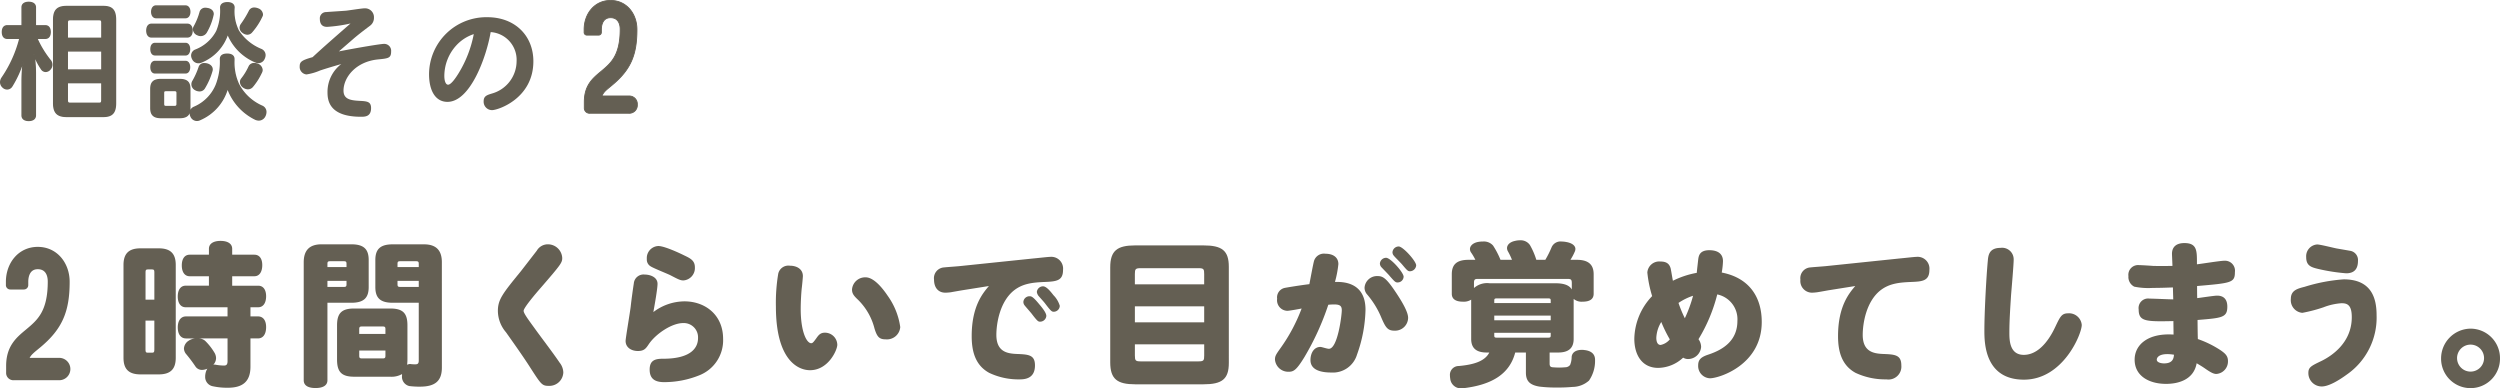 <svg xmlns="http://www.w3.org/2000/svg" width="419.231" height="65.122" viewBox="0 0 419.231 65.122"><defs><style>.cls-1,.cls-2,.cls-3,.cls-4{fill:#645f53;}.cls-1,.cls-3,.cls-4{stroke:#645f53;}.cls-1,.cls-3{stroke-linecap:round;stroke-linejoin:round;}.cls-1{stroke-width:0.25px;}.cls-3{stroke-width:0.15px;}.cls-4{stroke-miterlimit:10;stroke-width:0.4px;}</style></defs><g id="レイヤー_2" data-name="レイヤー 2"><g id="本文"><path class="cls-1" d="M6.152,6.413a16.735,16.735,0,0,0,2.31,3.781,1.116,1.116,0,0,1-.105,1.429.946.946,0,0,1-.693.336.806.806,0,0,1-.651-.336A10.715,10.715,0,0,1,5.648,8.911a21,21,0,0,1,.273,3.32v7.117c0,.546-.42.84-1.113.84-.672,0-1.092-.294-1.092-.84V13.469a29.755,29.755,0,0,1,.273-3.654,17.462,17.462,0,0,1-2.037,4.662.914.914,0,0,1-.756.42,1.008,1.008,0,0,1-.714-.315,1.1,1.1,0,0,1-.357-.819,1.3,1.3,0,0,1,.231-.693,20.615,20.615,0,0,0,3-6.657H1.217c-.525,0-.8-.4-.8-1.049,0-.63.273-1.029.8-1.029h2.5V1.228c0-.525.42-.819,1.092-.819.693,0,1.113.294,1.113.819V4.335H7.6c.525,0,.8.4.8,1.029,0,.65-.273,1.049-.8,1.049ZM9.008,3.325c0-1.678.693-2.223,2.163-2.223h6.153c1.407,0,2.037.545,2.037,2.223V17.314c0,1.636-.63,2.2-2.037,2.2H11.171c-1.47,0-2.163-.566-2.163-2.2Zm8.085.463c0-.421-.147-.5-.5-.5H11.8c-.357,0-.525.084-.525.5V6.434h5.817ZM11.276,8.533v3.216h5.817V8.533Zm0,5.313V16.83c0,.4.168.505.525.505h4.788c.357,0,.5-.105.5-.505V13.846Z"/><path class="cls-1" d="M25.392,6.181c-.5,0-.756-.461-.756-1.048s.252-1.049.756-1.049h6.027c.525,0,.777.461.777,1.049s-.252,1.048-.777,1.048Zm6.426,11.952c0,1.132-.525,1.572-1.7,1.572H27.009c-1.176,0-1.7-.44-1.7-1.572V14.9c0-1.133.525-1.552,1.7-1.552h3.108c1.176,0,1.7.419,1.7,1.552ZM26,9.184c-.461,0-.672-.419-.672-.943S25.54,7.3,26,7.3h5.124c.42,0,.651.419.651.944s-.231.943-.651.943Zm0,3.024c-.461,0-.672-.419-.672-.944s.211-.943.672-.943h5.124c.42,0,.651.42.651.943s-.231.944-.651.944Zm.168-9.261c-.44,0-.713-.4-.713-.964s.273-.965.713-.965H31.1c.441,0,.714.4.714.965s-.273.964-.714.964Zm3.549,12.664c0-.358-.147-.442-.5-.442H27.891c-.357,0-.483.084-.483.442v1.807c0,.358.126.463.483.463h1.323c.357,0,.5-.105.5-.463Zm3.865,4.409a1.147,1.147,0,0,1-.568.147,1.051,1.051,0,0,1-.945-.609,1.236,1.236,0,0,1-.147-.608,1.027,1.027,0,0,1,.588-.922,6.967,6.967,0,0,0,3.8-3.844A10.74,10.74,0,0,0,36.984,9.9c0-.547.42-.8,1.113-.8.673,0,1.113.253,1.113.8v.211a8.811,8.811,0,0,0,.777,4.031,8.16,8.16,0,0,0,3.991,3.7,1.023,1.023,0,0,1,.587.965,1.576,1.576,0,0,1-.168.65,1.131,1.131,0,0,1-.987.65,1.5,1.5,0,0,1-.651-.168,9.224,9.224,0,0,1-4.6-5.249A8.067,8.067,0,0,1,33.583,20.02Zm.23-9.657a1.287,1.287,0,0,1-.546.126,1.051,1.051,0,0,1-.945-.631,1.132,1.132,0,0,1-.147-.548.96.96,0,0,1,.588-.881,6.778,6.778,0,0,0,3.612-3.191,8.887,8.887,0,0,0,.651-3.968c0-.525.42-.8,1.113-.8.673,0,1.092.273,1.092.8a7.279,7.279,0,0,0,.735,3.905,8.251,8.251,0,0,0,3.843,3.15,1.012,1.012,0,0,1,.609.922,1.285,1.285,0,0,1-.126.527,1.04,1.04,0,0,1-.945.694,1.293,1.293,0,0,1-.546-.126,8.556,8.556,0,0,1-4.62-4.748A7.6,7.6,0,0,1,33.813,10.363Zm1.743,1.279a.581.581,0,0,1-.021.189,11.522,11.522,0,0,1-1.281,2.94.906.906,0,0,1-.8.44A1.4,1.4,0,0,1,32.742,15a1.006,1.006,0,0,1-.525-.86.976.976,0,0,1,.126-.483,12.472,12.472,0,0,0,1.093-2.437.84.84,0,0,1,.86-.523,2.314,2.314,0,0,1,.378.042C35.2,10.866,35.556,11.2,35.556,11.642Zm.168-9.3a.357.357,0,0,1-.021.147,9.689,9.689,0,0,1-1.134,2.919,1.066,1.066,0,0,1-.923.524,1.121,1.121,0,0,1-.505-.125,1.023,1.023,0,0,1-.672-.923.856.856,0,0,1,.1-.378,10.665,10.665,0,0,0,1.009-2.457.858.858,0,0,1,.9-.63,1.838,1.838,0,0,1,.336.042C35.43,1.563,35.724,1.941,35.724,2.339Zm8.254.084a.593.593,0,0,1-.084.315,10.965,10.965,0,0,1-1.681,2.584.947.947,0,0,1-.734.377,1.283,1.283,0,0,1-.778-.315.944.944,0,0,1-.4-.755,1,1,0,0,1,.189-.545,16.167,16.167,0,0,0,1.344-2.206.852.852,0,0,1,.819-.5,1.649,1.649,0,0,1,.588.126A1.045,1.045,0,0,1,43.978,2.423Zm-2.4,12.432a1.3,1.3,0,0,1-.693-.231,1.08,1.08,0,0,1-.525-.86.814.814,0,0,1,.147-.482,10.291,10.291,0,0,0,1.3-2.122.87.87,0,0,1,.84-.482,1.785,1.785,0,0,1,.525.1,1.1,1.1,0,0,1,.757.943.834.834,0,0,1-.063.314,10.621,10.621,0,0,1-1.555,2.479A.972.972,0,0,1,41.583,14.855Z"/><path class="cls-2" d="M56.83,8.618c3.569-.692,7.034-1.259,7.559-1.259a1.159,1.159,0,0,1,1.2,1.28c0,1.114-.482,1.156-2.184,1.324-3.8.378-5.8,3.066-5.8,5.229,0,1.469,1.2,1.637,2.688,1.721,1.281.064,1.933.127,1.933,1.219,0,1.448-1.051,1.448-1.7,1.448-5.4,0-5.607-2.814-5.607-4.157a5.874,5.874,0,0,1,2.311-4.683c-1.471.419-2.5.734-3.529,1.071a9.387,9.387,0,0,1-2.31.672,1.264,1.264,0,0,1-1.134-1.366c0-.776.378-1.028,2.163-1.532,1.828-1.7,4.221-3.781,6.363-5.649a24.956,24.956,0,0,1-3.906.567c-.293,0-1.239,0-1.239-1.324a1.046,1.046,0,0,1,1.051-1.154c.482-.042,2.813-.189,3.338-.231.441-.042,2.646-.4,3.15-.4A1.491,1.491,0,0,1,62.709,2.97a1.621,1.621,0,0,1-.629,1.323c-1.177.882-2.1,1.595-2.9,2.289Z"/><path class="cls-2" d="M75.036,17.082c-2.037,0-3.087-1.911-3.087-4.641a9.6,9.6,0,0,1,9.786-9.555c4.6,0,7.707,3.086,7.707,7.392,0,6.236-5.922,8.19-6.93,8.19a1.409,1.409,0,0,1-1.407-1.491c0-.861.546-1.029,1.344-1.281a5.652,5.652,0,0,0,4.179-5.4,4.666,4.666,0,0,0-4.347-4.914C81.567,9.585,78.858,17.082,75.036,17.082Zm1.428-9.408a7.631,7.631,0,0,0-1.953,5.061c0,.84.231,1.469.63,1.469.5,0,1.3-1.154,1.806-1.994a19.552,19.552,0,0,0,2.5-6.489A6.929,6.929,0,0,0,76.464,7.674Z"/><path class="cls-3" d="M100.94,16.1h4.494a1.356,1.356,0,0,1,1.439,1.446,1.356,1.356,0,0,1-1.439,1.446H98.923a.883.883,0,0,1-.941-.942v-.941c0-2.823,1.446-4,2.824-5.14C102.451,10.59,104,9.314,104,4.914c0-1.041-.437-1.948-1.612-1.948-1.443,0-1.543,1.511-1.543,1.982v.47a.459.459,0,0,1-.471.47h-1.95a.459.459,0,0,1-.471-.47v-.47c0-2.587,1.715-4.873,4.435-4.873s4.423,2.286,4.423,4.873c0,4.2-1,6.717-4.221,9.37C101.746,15.023,101.209,15.392,100.94,16.1Z"/><path class="cls-4" d="M4.657,60.21H9.884a1.676,1.676,0,1,1,0,3.351H2.319A1.023,1.023,0,0,1,1.228,62.47V61.379c0-3.277,1.675-4.643,3.272-5.971,1.913-1.6,3.709-3.084,3.709-8.2,0-1.21-.508-2.264-1.874-2.264-1.678,0-1.795,1.756-1.795,2.3V47.8a.534.534,0,0,1-.546.547H1.734a.534.534,0,0,1-.546-.547v-.547c0-3,1.988-5.654,5.147-5.654s5.146,2.649,5.146,5.654c0,4.881-1.169,7.808-4.912,10.893C5.593,58.961,4.969,59.39,4.657,60.21Z"/><path class="cls-2" d="M29.472,60c0,1.95-.936,2.783-2.86,2.783H23.57c-1.924,0-2.86-.833-2.86-2.783V44.427c0-1.951.936-2.783,2.86-2.783h3.042c1.924,0,2.86.832,2.86,2.783Zm-3.588-9.75V45.726c0-.493-.078-.546-.494-.546H24.9c-.416,0-.494.053-.494.546V50.25ZM24.4,53.761v4.757c0,.6.078.624.494.624h.494c.416,0,.494-.025.494-.624V53.761Zm6.734-2.236c-.858,0-1.326-.728-1.326-1.8,0-1.092.468-1.82,1.326-1.82h3.9V46.325H31.812c-.858,0-1.326-.729-1.326-1.82s.468-1.794,1.326-1.794h3.224v-.989c0-.857.754-1.326,1.95-1.326s1.95.469,1.95,1.326v.989h3.718c.858,0,1.326.676,1.326,1.741,0,1.119-.468,1.873-1.326,1.873H38.936V47.91H43.3c.858,0,1.326.7,1.326,1.769,0,1.091-.468,1.846-1.326,1.846H42v1.533h1.248c.884,0,1.378.677,1.378,1.794,0,1.171-.494,1.9-1.378,1.9H42v4.733c0,2.444-1.248,3.535-3.77,3.535a11.156,11.156,0,0,1-2.47-.234,1.581,1.581,0,0,1-1.352-1.638,1.7,1.7,0,0,1,.026-.363,2.459,2.459,0,0,1,.338-.962,2.316,2.316,0,0,1-.884.208,1.3,1.3,0,0,1-1.092-.546,24.647,24.647,0,0,0-1.534-2.054,1.546,1.546,0,0,1-.416-.988,1.65,1.65,0,0,1,.78-1.3,2.275,2.275,0,0,1,1.2-.39H31.188c-.858,0-1.378-.7-1.378-1.845s.52-1.847,1.378-1.847h6.968V51.525ZM33.32,56.75a1.745,1.745,0,0,1,1.066.39,9.637,9.637,0,0,1,1.638,2.106,1.861,1.861,0,0,1,.208.807,1.647,1.647,0,0,1-.468,1.118.489.489,0,0,1,.208-.027.7.7,0,0,1,.234.027,8.3,8.3,0,0,0,1.352.13c.39,0,.6-.157.6-.728V56.75Z"/><path class="cls-2" d="M54.908,50.77v13c0,.885-.78,1.3-2,1.3s-1.976-.416-1.976-1.3V43.985c0-1.872.832-3.016,2.99-3.016h4.992c2.08,0,2.912.806,2.912,2.626v4.549c0,1.821-.832,2.626-2.912,2.626Zm3.2-6.5c0-.389-.078-.467-.52-.467H55.428c-.442,0-.52.078-.52.467v.52h3.2Zm-.52,3.848c.442,0,.52-.078.52-.467V47.1h-3.2v1.014ZM74.1,61.638c0,2.236-1.118,3.2-3.666,3.2a12.979,12.979,0,0,1-1.794-.1,1.6,1.6,0,0,1-1.222-1.768V62.73a3.574,3.574,0,0,1-2,.443H59.406c-2.106,0-2.886-.781-2.886-2.887V54.567c0-2.054.78-2.834,2.886-2.834h6.006c2.158,0,2.912.78,2.912,2.834v5.719a8.568,8.568,0,0,1-.052.885,1.163,1.163,0,0,1,.468-.131h.052a5.1,5.1,0,0,0,.884.053c.416,0,.546-.183.546-.65V50.77H65.854c-2.08,0-2.912-.8-2.912-2.626V43.6c0-1.82.832-2.626,2.912-2.626h5.252c2.158,0,2.99,1.144,2.99,2.989Zm-9.464-6.421c0-.365-.078-.469-.468-.469H60.706c-.39,0-.468.1-.468.469V56h4.394Zm-4.394,3.562v.858c0,.363.078.467.468.467h3.458c.39,0,.468-.1.468-.467v-.858ZM70.222,44.79v-.52c0-.389-.078-.467-.52-.467H67.18c-.442,0-.52.078-.52.467v.52Zm0,2.314H66.66v.547c0,.389.078.467.52.467h3.042Z"/><path class="cls-2" d="M94.282,43.257c0,.8-.234,1.117-3.588,4.991-.754.859-2.886,3.354-2.886,3.874,0,.416.754,1.431,1.794,2.861,1.17,1.637,3.12,4.159,4.238,5.823a2.769,2.769,0,0,1,.624,1.639,2.34,2.34,0,0,1-2.444,2.261c-1.118,0-1.274-.234-3.068-3.015-1.118-1.768-2.86-4.213-4.108-5.98a5.543,5.543,0,0,1-1.352-3.589c0-1.9.832-2.938,3.848-6.63.182-.233,1.794-2.313,2.678-3.458a2.138,2.138,0,0,1,1.846-1.065A2.407,2.407,0,0,1,94.282,43.257Z"/><path class="cls-2" d="M114.786,50.536c3.432,0,6.474,2.237,6.474,6.292a6.309,6.309,0,0,1-4,6.11,15.772,15.772,0,0,1-5.9,1.144c-1.508,0-2.418-.546-2.418-2.106,0-1.611.988-1.819,2.262-1.819,4.888,0,5.85-2,5.85-3.458a2.391,2.391,0,0,0-2.5-2.522c-1.9,0-4.55,1.794-5.72,3.483-.52.781-.806,1.2-1.872,1.2s-2.054-.573-2.054-1.691c0-.442.754-4.862.858-5.772.13-1.2.364-2.885.52-3.874a1.635,1.635,0,0,1,1.82-1.482c.858,0,2.158.391,2.158,1.56,0,.832-.52,3.745-.7,4.732A8.691,8.691,0,0,1,114.786,50.536Zm-4.394-9.281c1.118,0,3.952,1.378,4.316,1.56,1.092.519,1.82.884,1.82,2.028a2.079,2.079,0,0,1-1.924,2.184c-.52,0-.858-.182-2.21-.885-.52-.259-2.7-1.117-3.25-1.456a1.311,1.311,0,0,1-.676-1.248A2.021,2.021,0,0,1,110.392,41.255Z"/><path class="cls-2" d="M130.113,51.421a29.486,29.486,0,0,1,.39-5.513,1.743,1.743,0,0,1,1.95-1.352c1.17,0,2.184.573,2.184,1.743,0,.259-.156,1.819-.182,1.976-.078.624-.182,2.314-.182,3.535,0,3.874,1.014,5.746,1.768,5.746.208,0,.364-.155.832-.806.416-.6.728-.962,1.456-.962a2.076,2.076,0,0,1,2.08,2.029c0,.883-1.508,4.263-4.576,4.263C133.805,62.08,130.113,60.365,130.113,51.421ZM148.859,49.6a11.813,11.813,0,0,1,2.106,5.252,2.236,2.236,0,0,1-2.418,2.055c-1.066,0-1.456-.365-1.9-1.82a10.306,10.306,0,0,0-2.756-4.81c-.78-.728-1.014-1.093-1.014-1.743a2.212,2.212,0,0,1,2.288-2.027C146.311,46.507,147.637,47.781,148.859,49.6Z"/><path class="cls-2" d="M161.261,48.691c-.286.051-1.508.259-1.768.312a7.255,7.255,0,0,1-.962.077c-1.222,0-1.9-.883-1.9-2.184a1.807,1.807,0,0,1,1.69-2.053c.442-.053,2.366-.183,2.756-.234l12.272-1.275c.624-.051,2.366-.259,2.756-.259a1.976,1.976,0,0,1,2.158,2.184c0,1.794-1.04,1.949-3.12,2.027-1.95.079-3.562.261-4.992,1.327-2.522,1.9-3.068,5.719-3.068,7.54,0,2.834,1.82,3.12,3.328,3.2,2.054.079,3.146.13,3.146,1.925,0,1.949-1.3,2.34-2.5,2.34a11.45,11.45,0,0,1-5.174-1.092c-2.34-1.275-2.938-3.615-2.938-6.162,0-5.018,1.872-7.2,2.886-8.4Zm11.388.988c.286,0,.546.025,1.612,1.326.442.52,1.2,1.429,1.2,1.975a1.047,1.047,0,0,1-1.04.963c-.312,0-.442-.053-1.43-1.352-.182-.234-1.014-1.17-1.17-1.378a.931.931,0,0,1-.208-.6A1.026,1.026,0,0,1,172.649,49.679Zm2.262-1.665c.546,0,1.222.807,1.742,1.482a4.263,4.263,0,0,1,1.066,1.794,1.029,1.029,0,0,1-1.014.989c-.338,0-.52-.157-1.482-1.431-.286-.363-.78-.883-1.066-1.221a1.366,1.366,0,0,1-.286-.677A1.048,1.048,0,0,1,174.911,48.014Z"/><path class="cls-2" d="M206.066,60.86c0,2.728-1.143,3.585-4.263,3.585h-11.44c-3.016,0-4.186-.883-4.186-3.689V44.841c0-2.806,1.17-3.689,4.186-3.689H201.8c3.12,0,4.263.858,4.263,3.585Zm-4.133-14.9c0-.833-.079-.989-.962-.989h-9.7c-.858,0-.962.156-.962.989v1.718h11.622Zm0,5.407H190.311v2.681h11.622Zm-11.622,8.244c0,.833.1.989.962.989h9.7c.883,0,.962-.156.962-.989V57.737H190.311Z"/><path class="cls-2" d="M218.716,59.923c-1.326,2.157-1.794,2.418-2.626,2.418a2.234,2.234,0,0,1-2.288-2.055c0-.571.181-.857.884-1.845a28.528,28.528,0,0,0,3.587-6.708c-.337.077-2.08.389-2.391.389a1.773,1.773,0,0,1-1.716-2.027,1.627,1.627,0,0,1,1.3-1.82c.389-.078,2.418-.416,4.107-.624.183-.936.624-3.354.781-3.9a1.737,1.737,0,0,1,1.923-1.2c1.275,0,2.159.6,2.159,1.743a18.012,18.012,0,0,1-.573,2.989c1.145-.025,5.122-.1,5.122,4.655a23.584,23.584,0,0,1-1.429,7.539,4.218,4.218,0,0,1-4.317,2.991c-1.508,0-3.483-.313-3.483-2.081,0-1.221.624-2.21,1.664-2.21.233,0,1.092.312,1.43.312,1.482,0,2.158-5.667,2.158-6.447,0-.7-.26-.989-1.275-.989-.363,0-.727.026-.987.053A44.561,44.561,0,0,1,218.716,59.923Zm15.1-4.473c-1.143,0-1.481-.6-2.132-2.08a14.515,14.515,0,0,0-2.391-3.951,1.718,1.718,0,0,1-.468-1.2,2.1,2.1,0,0,1,2.184-1.923c.832,0,1.4.285,2.834,2.392,1.507,2.21,2.288,3.743,2.288,4.6A2.188,2.188,0,0,1,233.821,55.45Zm-1.378-12.22c.754,0,2.939,2.47,2.939,3.173a1.006,1.006,0,0,1-1.014.962c-.339,0-.469-.1-1.352-1.119-.182-.233-1.092-1.144-1.275-1.352a.971.971,0,0,1-.338-.7A1.05,1.05,0,0,1,232.443,43.23Zm2.107-1.9c.727,0,2.937,2.471,2.937,3.173a1.07,1.07,0,0,1-1.04.987c-.338,0-.468-.129-1.3-1.118-.208-.259-1.221-1.247-1.4-1.482a.876.876,0,0,1-.234-.6A1.05,1.05,0,0,1,234.55,41.332Z"/><path class="cls-2" d="M264.437,43.57c1.95,0,2.807.831,2.807,2.416v3.276c0,.883-.624,1.327-1.846,1.327a2.046,2.046,0,0,1-1.507-.47V56.83c0,1.506-.806,2.285-2.6,2.285H259.86v1.873c0,.417.157.572.494.6.365.026.729.051,1.092.051s.729-.025,1.067-.051a1.025,1.025,0,0,0,.78-.391,3.468,3.468,0,0,0,.26-1.327c.051-.7.624-1.2,1.716-1.2a1.963,1.963,0,0,1,.389.026c1.248.129,1.821.727,1.821,1.638v.13a5.787,5.787,0,0,1-1.014,3.355,4.2,4.2,0,0,1-2.756,1.065,26.138,26.138,0,0,1-2.679.1,21.817,21.817,0,0,1-2.885-.155c-1.535-.261-2.262-.859-2.262-2.341V59.115h-1.794c-.937,3.615-3.927,5.41-8.658,5.981a1.274,1.274,0,0,1-.313.026,1.8,1.8,0,0,1-1.924-1.611,4.062,4.062,0,0,1-.051-.546,1.473,1.473,0,0,1,1.482-1.587c2.6-.234,4.394-.832,5.121-2.263h-.441c-1.794,0-2.6-.779-2.6-2.285V50.25a2.286,2.286,0,0,1-1.378.339c-1.222,0-1.872-.444-1.872-1.327V45.986c0-1.637.832-2.416,2.809-2.416h1.143a8.913,8.913,0,0,0-.7-1.2,1.042,1.042,0,0,1-.208-.6c0-.468.391-.962,1.223-1.17a4.341,4.341,0,0,1,.962-.1,2.05,2.05,0,0,1,1.689.676,13.8,13.8,0,0,1,1.248,2.392h1.925a10.813,10.813,0,0,0-.7-1.456,1.166,1.166,0,0,1-.13-.494c0-.546.468-1.04,1.351-1.222a3.319,3.319,0,0,1,.833-.1,1.872,1.872,0,0,1,1.664.806,12.03,12.03,0,0,1,1.066,2.47h1.508a16.4,16.4,0,0,0,1.065-2.132,1.63,1.63,0,0,1,1.691-.936,4.143,4.143,0,0,1,.754.078c1.04.182,1.534.65,1.534,1.17a1.063,1.063,0,0,1-.078.39,9.688,9.688,0,0,1-.754,1.43ZM247.173,48.3a3.34,3.34,0,0,1,2.626-.8h11c1.456,0,2.34.312,2.781,1.039V47.47c0-.6-.155-.7-.727-.7H247.875c-.572,0-.7.1-.7.7Zm12.87,2.079c0-.287-.105-.339-.442-.339h-8.58c-.338,0-.443.052-.443.339v.444h9.465Zm-9.465,2.547v.783h9.465v-.783Zm0,2.886v.47c0,.287.1.339.443.339h8.58c.337,0,.442-.052.442-.339v-.47Z"/><path class="cls-2" d="M284.823,56.881a2.28,2.28,0,0,1,.443,1.3,2.207,2.207,0,0,1-2.21,2.028,1.563,1.563,0,0,1-.807-.234,6.25,6.25,0,0,1-4.186,1.717c-2.678,0-4-2.133-4-4.888a10.6,10.6,0,0,1,2.989-7.15,20.221,20.221,0,0,1-.806-3.953,2,2,0,0,1,2.21-1.846c1.145,0,1.508.52,1.691,1.118.078.287.311,1.794.389,2.106a14.8,14.8,0,0,1,4-1.325c.052-.624.183-1.691.234-2.184.079-.6.182-1.613,1.873-1.613,1.04,0,2.288.339,2.288,1.847a13.239,13.239,0,0,1-.208,1.9c4.367.833,6.708,3.849,6.708,8.294,0,7.2-7.151,9.438-8.685,9.438a2.062,2.062,0,0,1-1.976-2.157c0-1.014.52-1.43,1.794-1.846,2.548-.858,4.785-2.418,4.785-5.617a4.25,4.25,0,0,0-3.38-4.445A27.081,27.081,0,0,1,284.823,56.881Zm-6.24-2.887a5.48,5.48,0,0,0-.832,2.652c0,.624.183,1.2.728,1.2a2.7,2.7,0,0,0,1.535-.936A22.685,22.685,0,0,1,278.583,53.994Zm2.887-3.2a19.84,19.84,0,0,0,1.065,2.573,22.418,22.418,0,0,0,1.378-3.77A9.626,9.626,0,0,0,281.47,50.8Z"/><path class="cls-2" d="M306.544,48.691c-.286.051-1.274.234-1.769.312a7.23,7.23,0,0,1-.962.077,1.956,1.956,0,0,1-1.9-2.184,1.807,1.807,0,0,1,1.689-2.053c.443-.053,2.367-.183,2.756-.234l12.273-1.275c.624-.051,2.366-.259,2.756-.259a1.98,1.98,0,0,1,2.158,2.184c0,1.9-1.248,1.949-3.12,2.027-1.95.079-3.563.261-4.992,1.327-2.523,1.9-3.069,5.719-3.069,7.54,0,2.834,1.821,3.12,3.328,3.2,2.055.079,3.147.13,3.147,1.925a2.168,2.168,0,0,1-2.5,2.34,11.753,11.753,0,0,1-5.174-1.092c-2.34-1.275-2.939-3.615-2.939-6.162,0-5.018,1.872-7.2,2.886-8.4Z"/><path class="cls-2" d="M337.242,49.471c-.131,2.054-.286,4.29-.286,6.266,0,1.221,0,3.77,2.418,3.77,3.067,0,4.861-3.8,5.3-4.732.832-1.742,1.066-2.237,2.183-2.237a2.138,2.138,0,0,1,2.237,1.951c0,1.507-3.12,9.177-9.7,9.177-6.629,0-6.629-6.292-6.629-8.267,0-3.069.337-9.178.572-11.622.078-.91.181-2.21,2.132-2.21a1.937,1.937,0,0,1,2.21,1.924C337.684,44.348,337.319,48.509,337.242,49.471Z"/><path class="cls-2" d="M364.224,42.58c0-1.325.91-1.819,2.08-1.819,2.106,0,2.106,1.273,2.106,3.275v.287c.728-.079,3.926-.6,4.6-.6a1.678,1.678,0,0,1,1.768,1.9c0,1.794-.6,1.847-6.344,2.341,0,.312,0,1.741.026,2.028.52-.053,2.834-.416,3.328-.416,1.092,0,1.716.6,1.716,1.846,0,1.845-.91,1.9-4.992,2.236,0,.494.026,2.755.052,3.2a17,17,0,0,1,3.848,1.9c.7.493,1.2.909,1.2,1.767a2.1,2.1,0,0,1-1.95,2.184c-.468,0-.962-.259-2-.987-.261-.183-.806-.52-1.3-.807-.494,2.809-3.146,3.458-5.122,3.458-2.886,0-5.278-1.352-5.278-4.056,0-2.522,2.262-4.5,6.526-4.212,0-.363-.026-1.923-.026-2.261-4.628.1-5.824.077-5.824-1.951a1.6,1.6,0,0,1,1.82-1.819c.624,0,3.406.13,3.978.13-.026-.911-.052-1.769-.052-2-.884.025-1.924.078-3.406.078a11.7,11.7,0,0,1-3.068-.208,1.8,1.8,0,0,1-.988-1.768,1.633,1.633,0,0,1,1.794-1.847c.364,0,1.976.1,2.288.13.728.027,2.08.027,3.3,0C364.3,44.374,364.224,42.684,364.224,42.58Zm-.754,16.8c-1.43,0-1.794.572-1.794.935,0,.469.728.624,1.221.624,1.535,0,1.613-.936,1.665-1.456A8.666,8.666,0,0,0,363.47,59.377Z"/><path class="cls-2" d="M393.544,62.808c-1.17.858-2.964,2-4.212,2a2.239,2.239,0,0,1-2.236-2.261c0-.936.416-1.17,2.158-2,1.664-.806,5.122-3.016,5.122-7.359,0-2.079-.78-2.34-1.716-2.34a10.174,10.174,0,0,0-3.015.677,25.383,25.383,0,0,1-3.563.936,2.127,2.127,0,0,1-1.924-2.341c0-1.429,1.092-1.715,2.314-2.027a28.628,28.628,0,0,1,6.552-1.248c4.732,0,5.512,3.275,5.512,6.005A11.617,11.617,0,0,1,393.544,62.808Zm-4.966-21.814c.52,0,2.834.6,3.3.677.442.077,1.352.234,2.236.389a1.572,1.572,0,0,1,1.3,1.69c0,1.3-.572,2.08-1.976,2.08a31.13,31.13,0,0,1-4.68-.728c-1.2-.285-2.028-.546-2.028-1.975A1.982,1.982,0,0,1,388.578,40.994Z"/><path class="cls-2" d="M419.231,60.078a4.94,4.94,0,1,1-9.879,0,5,5,0,0,1,4.862-4.965A4.944,4.944,0,0,1,419.231,60.078Zm-7.2,0a2.263,2.263,0,1,0,2.263-2.288A2.265,2.265,0,0,0,412.029,60.078Z"/></g></g></svg>